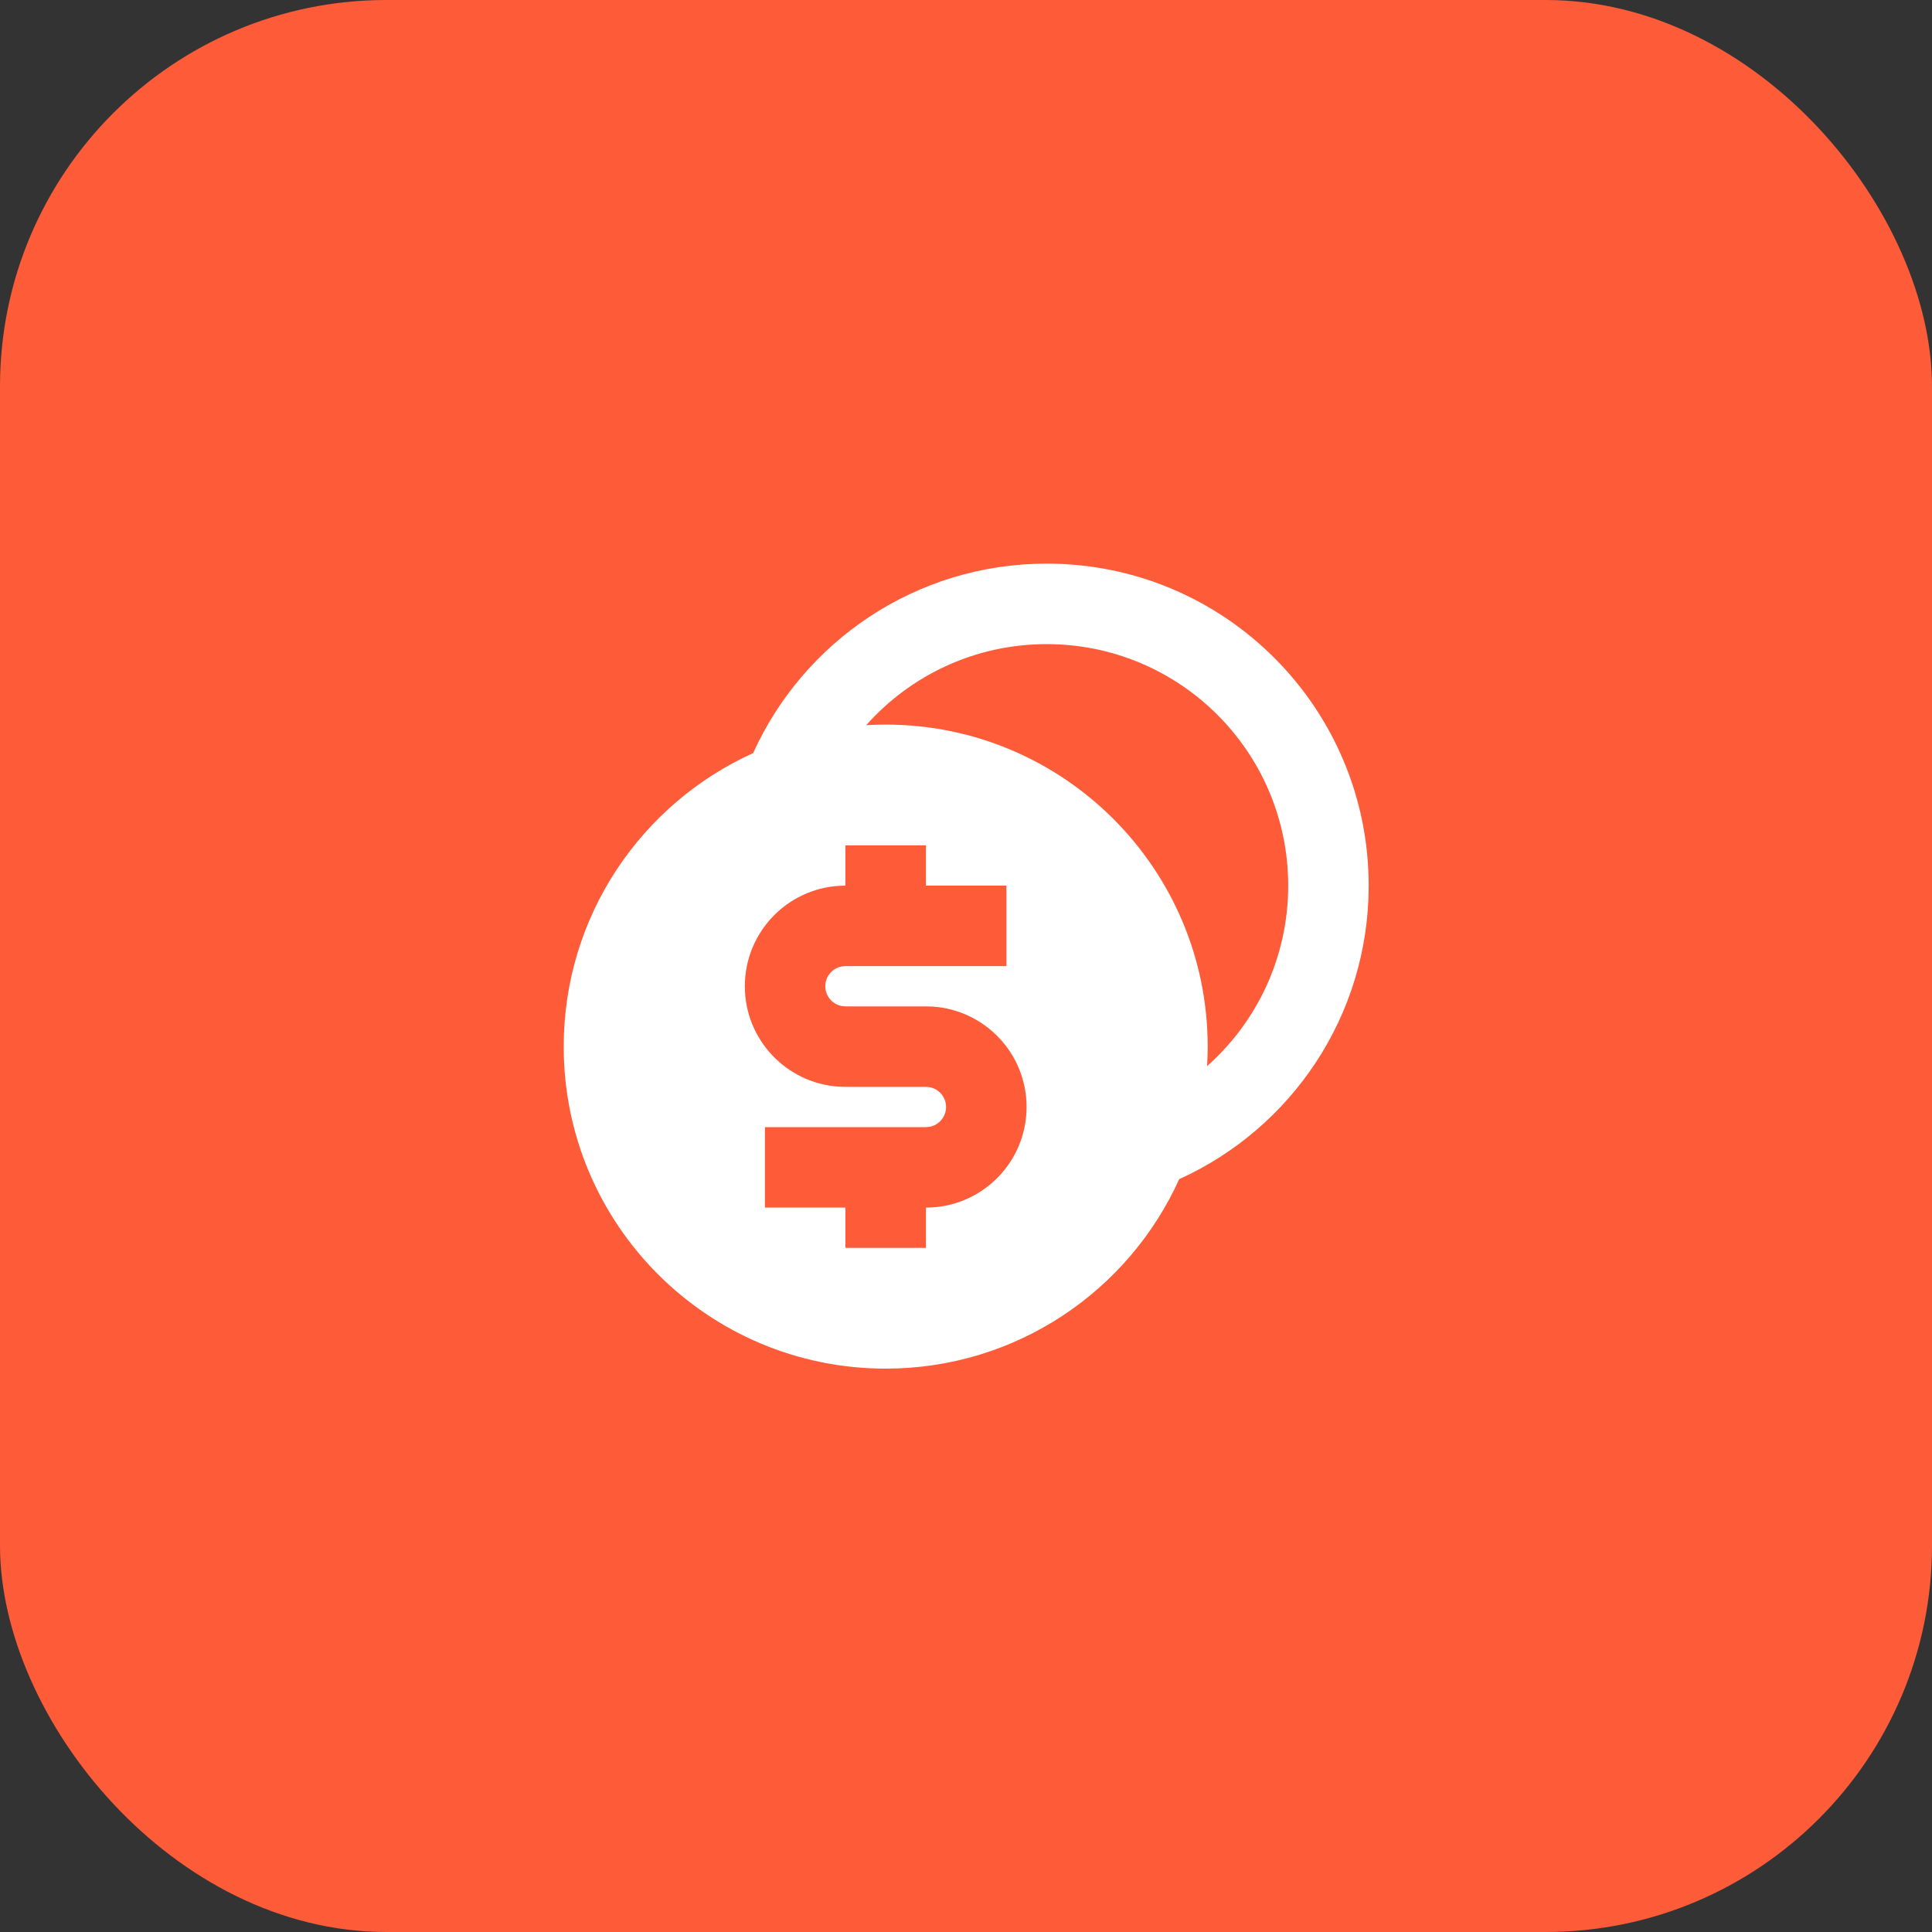 <svg width="40" height="40" viewBox="0 0 40 40" fill="none" xmlns="http://www.w3.org/2000/svg">
<rect x="0" y="0" width="40" height="40" fill="#333333" stroke="none"/>
<rect width="40" height="40" rx="8" fill="#FE5B39"/>
<path d="M21.671 11.669C25.353 11.669 28.337 14.654 28.337 18.336C28.337 21.039 26.728 23.367 24.414 24.413C23.369 26.726 21.041 28.336 18.337 28.336C14.655 28.336 11.671 25.351 11.671 21.669C11.671 18.965 13.28 16.638 15.593 15.592C16.639 13.279 18.967 11.669 21.671 11.669ZM19.171 17.502H17.504V18.336C16.354 18.336 15.421 19.268 15.421 20.419C15.421 21.523 16.28 22.427 17.367 22.498L17.504 22.502H19.171L19.246 22.509C19.44 22.544 19.587 22.714 19.587 22.919C19.587 23.123 19.44 23.294 19.246 23.329L19.171 23.336H15.837V25.002H17.504V25.836H19.171V25.002C20.321 25.002 21.254 24.07 21.254 22.919C21.254 21.814 20.394 20.911 19.308 20.84L19.171 20.836H17.504L17.429 20.829C17.235 20.794 17.087 20.623 17.087 20.419C17.087 20.214 17.235 20.044 17.429 20.009L17.504 20.002H20.837V18.336H19.171V17.502ZM21.671 13.336C20.184 13.336 18.85 13.984 17.934 15.014C18.068 15.006 18.202 15.002 18.337 15.002C22.019 15.002 25.004 17.987 25.004 21.669C25.004 21.805 25 21.939 24.992 22.073C26.022 21.157 26.671 19.822 26.671 18.336C26.671 15.574 24.432 13.336 21.671 13.336Z" fill="white"/>
</svg>
